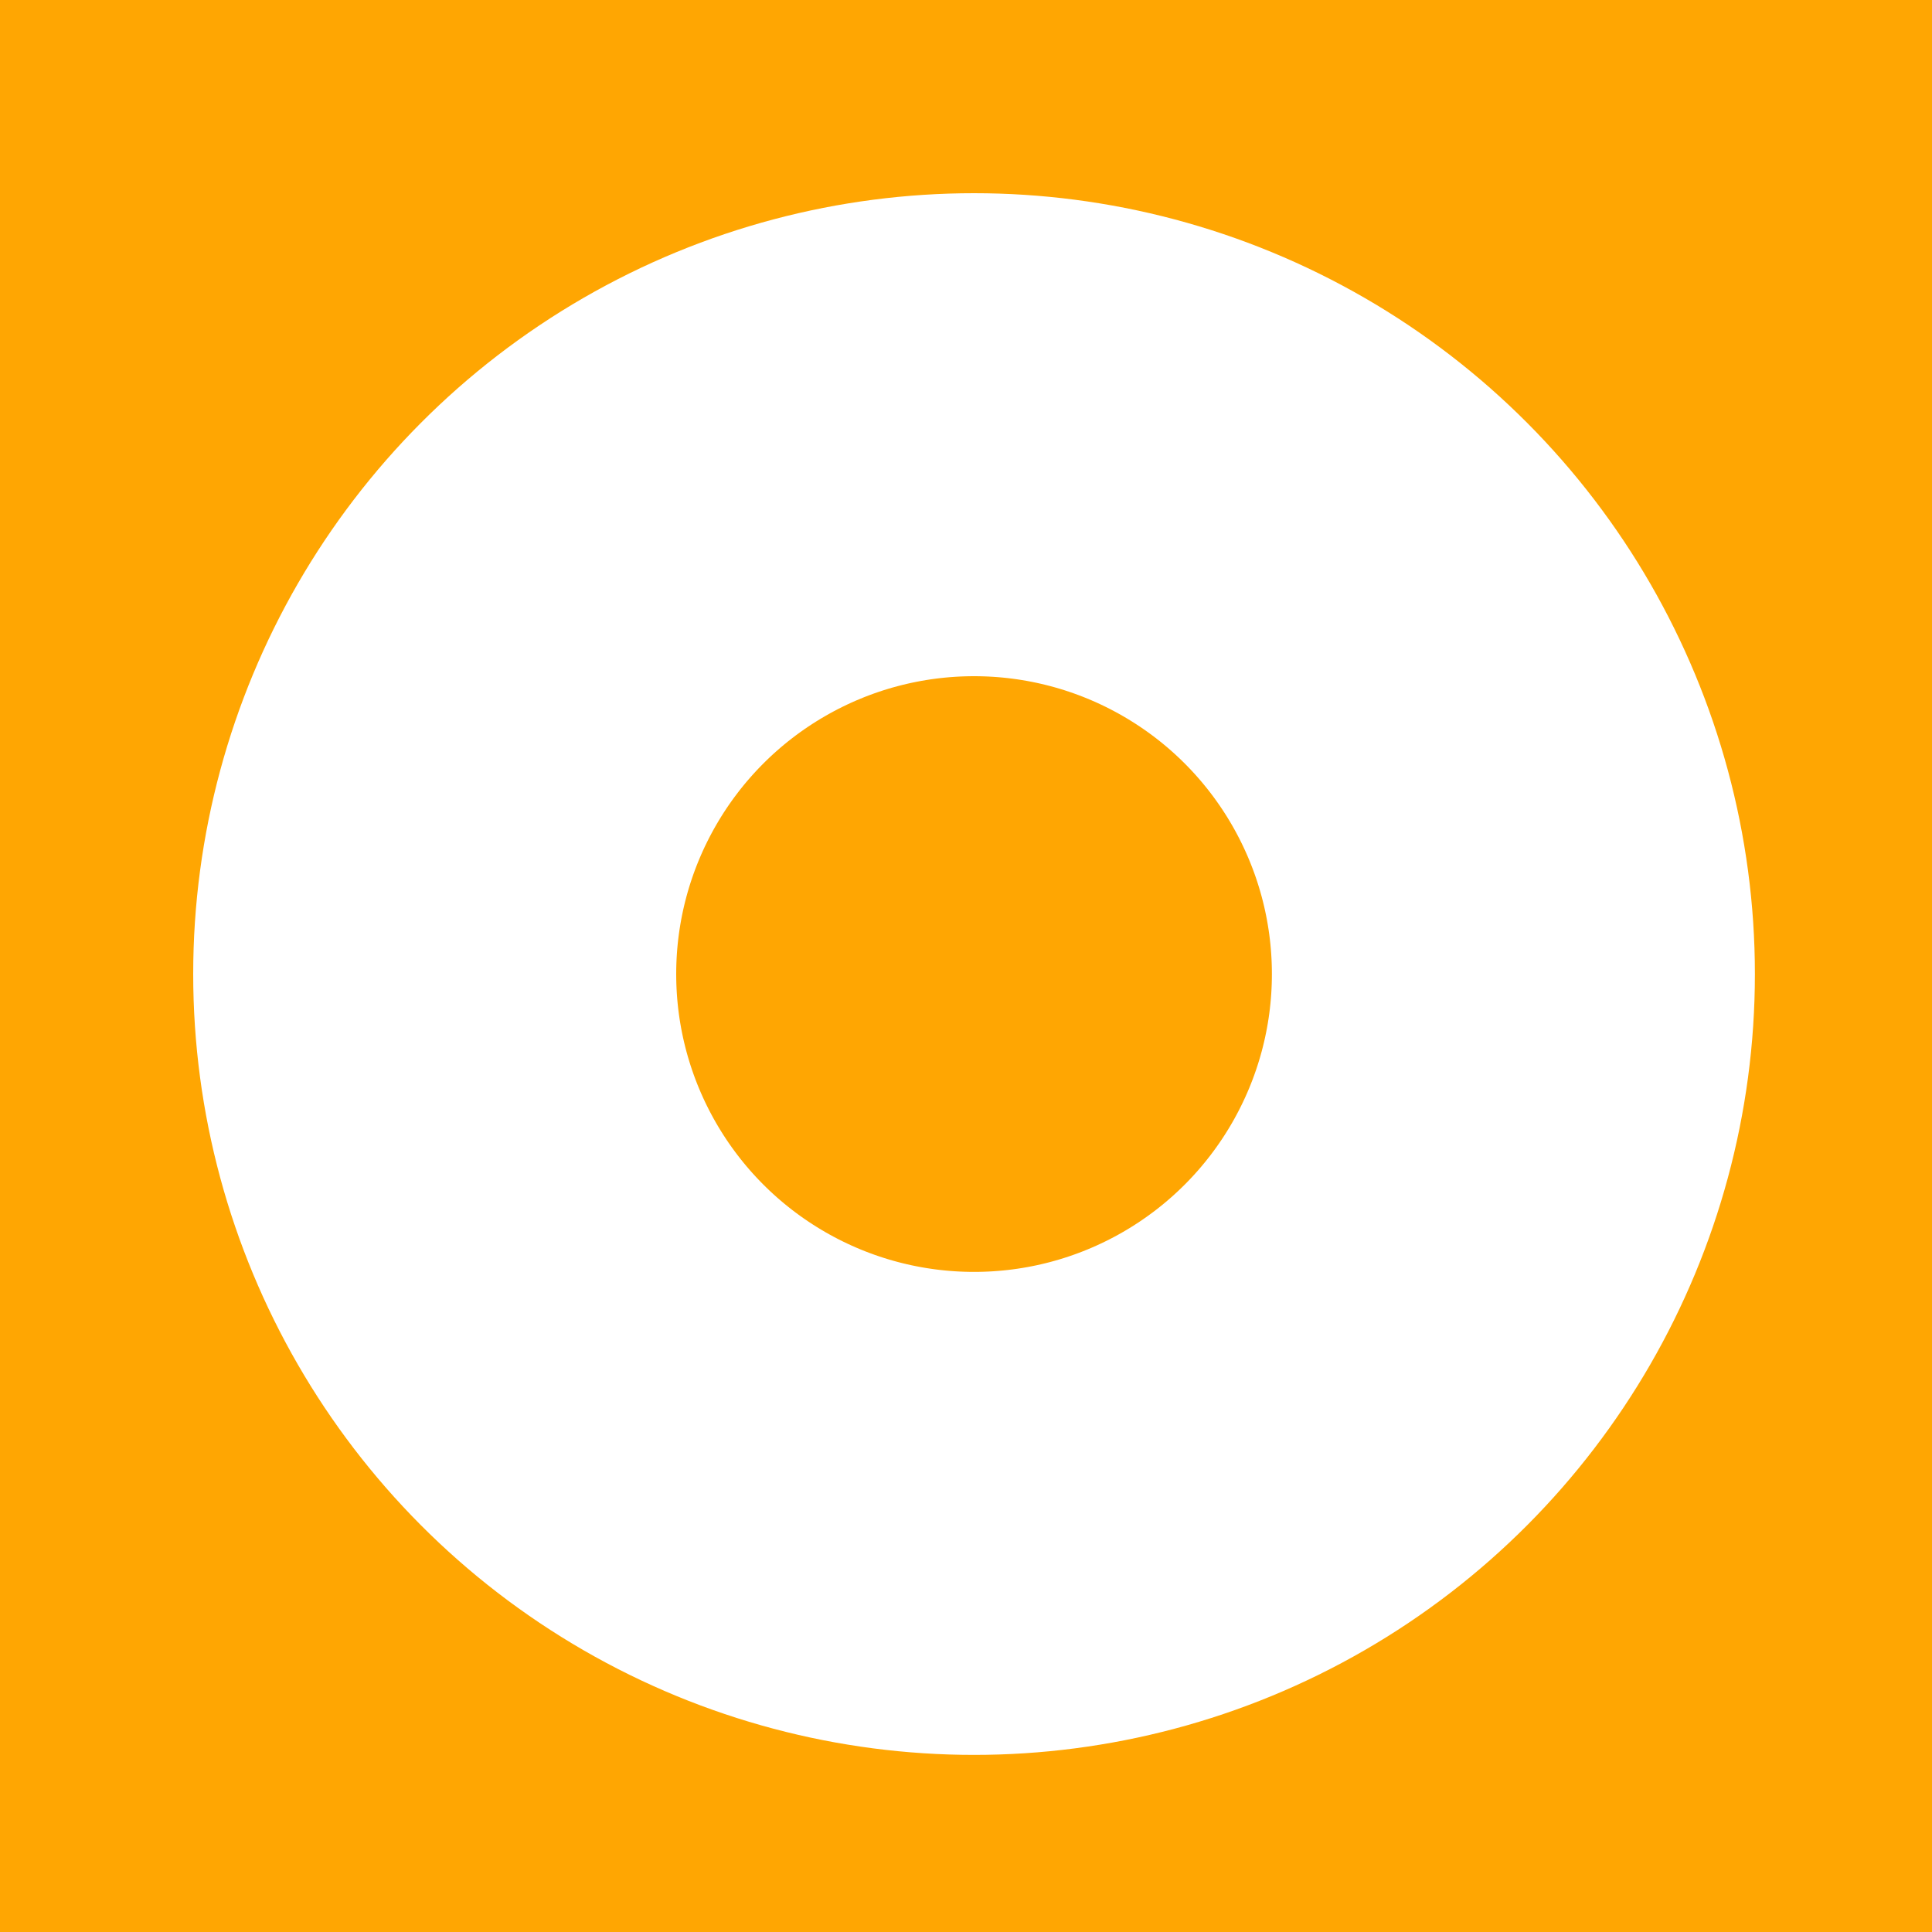 <?xml version="1.0" encoding="UTF-8"?> <svg xmlns="http://www.w3.org/2000/svg" width="150" height="150" viewBox="0 0 150 150" fill="none"><rect width="150" height="150" fill="#FFA602"></rect><circle cx="75.625" cy="75.625" r="41.875" stroke="white" stroke-width="37.5"></circle></svg> 